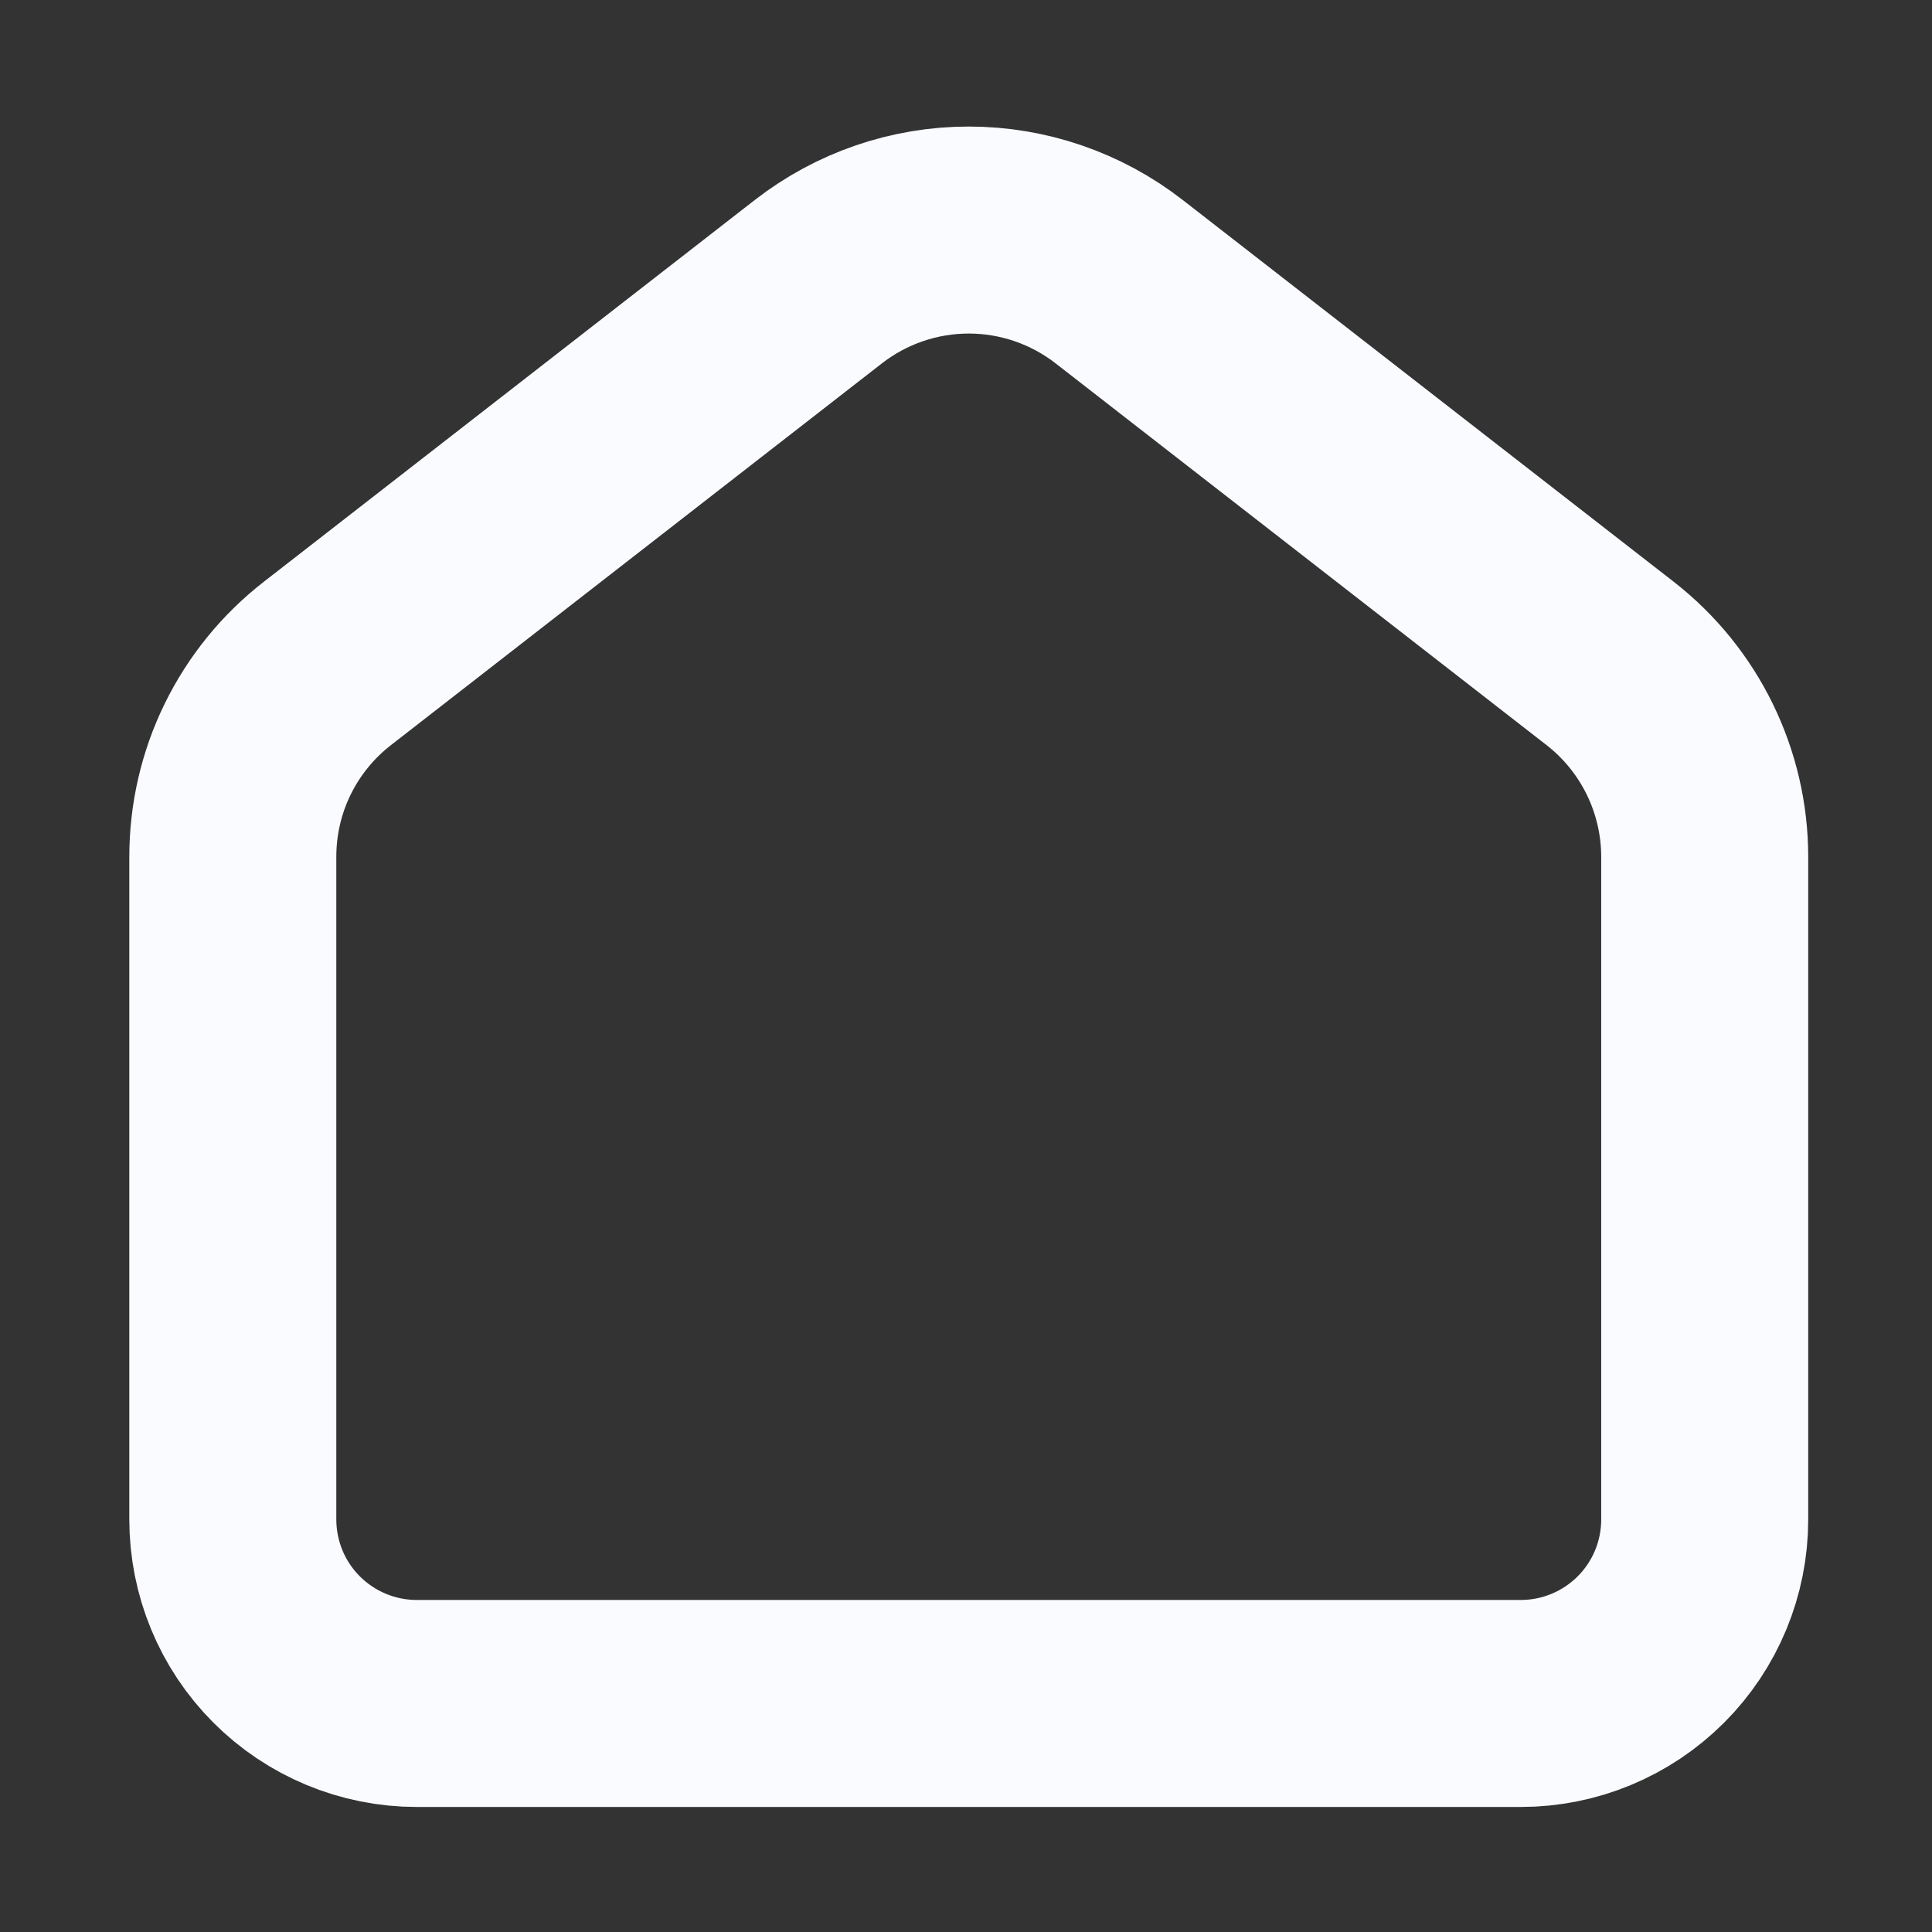 <svg width="14" height="14" viewBox="0 0 14 14" fill="none" xmlns="http://www.w3.org/2000/svg">
    <rect x="0" y="0" width="14" height="14" fill="#333333" stroke="none"/>
    <path d="M11.667 4.807L8.111 2.042C7.799 1.799 7.415 1.667 7.02 1.667C6.625 1.667 6.241 1.799 5.929 2.042L2.373 4.807C2.159 4.973 1.986 5.186 1.867 5.429C1.748 5.672 1.687 5.939 1.687 6.21V11.01C1.687 11.364 1.827 11.703 2.077 11.953C2.327 12.203 2.666 12.344 3.02 12.344H11.02C11.374 12.344 11.713 12.203 11.963 11.953C12.213 11.703 12.353 11.364 12.353 11.01V6.21C12.353 5.662 12.1 5.144 11.667 4.807Z" stroke="#FAFBFF" stroke-width="1.5" stroke-linecap="round" stroke-linejoin="round"/>
</svg>
